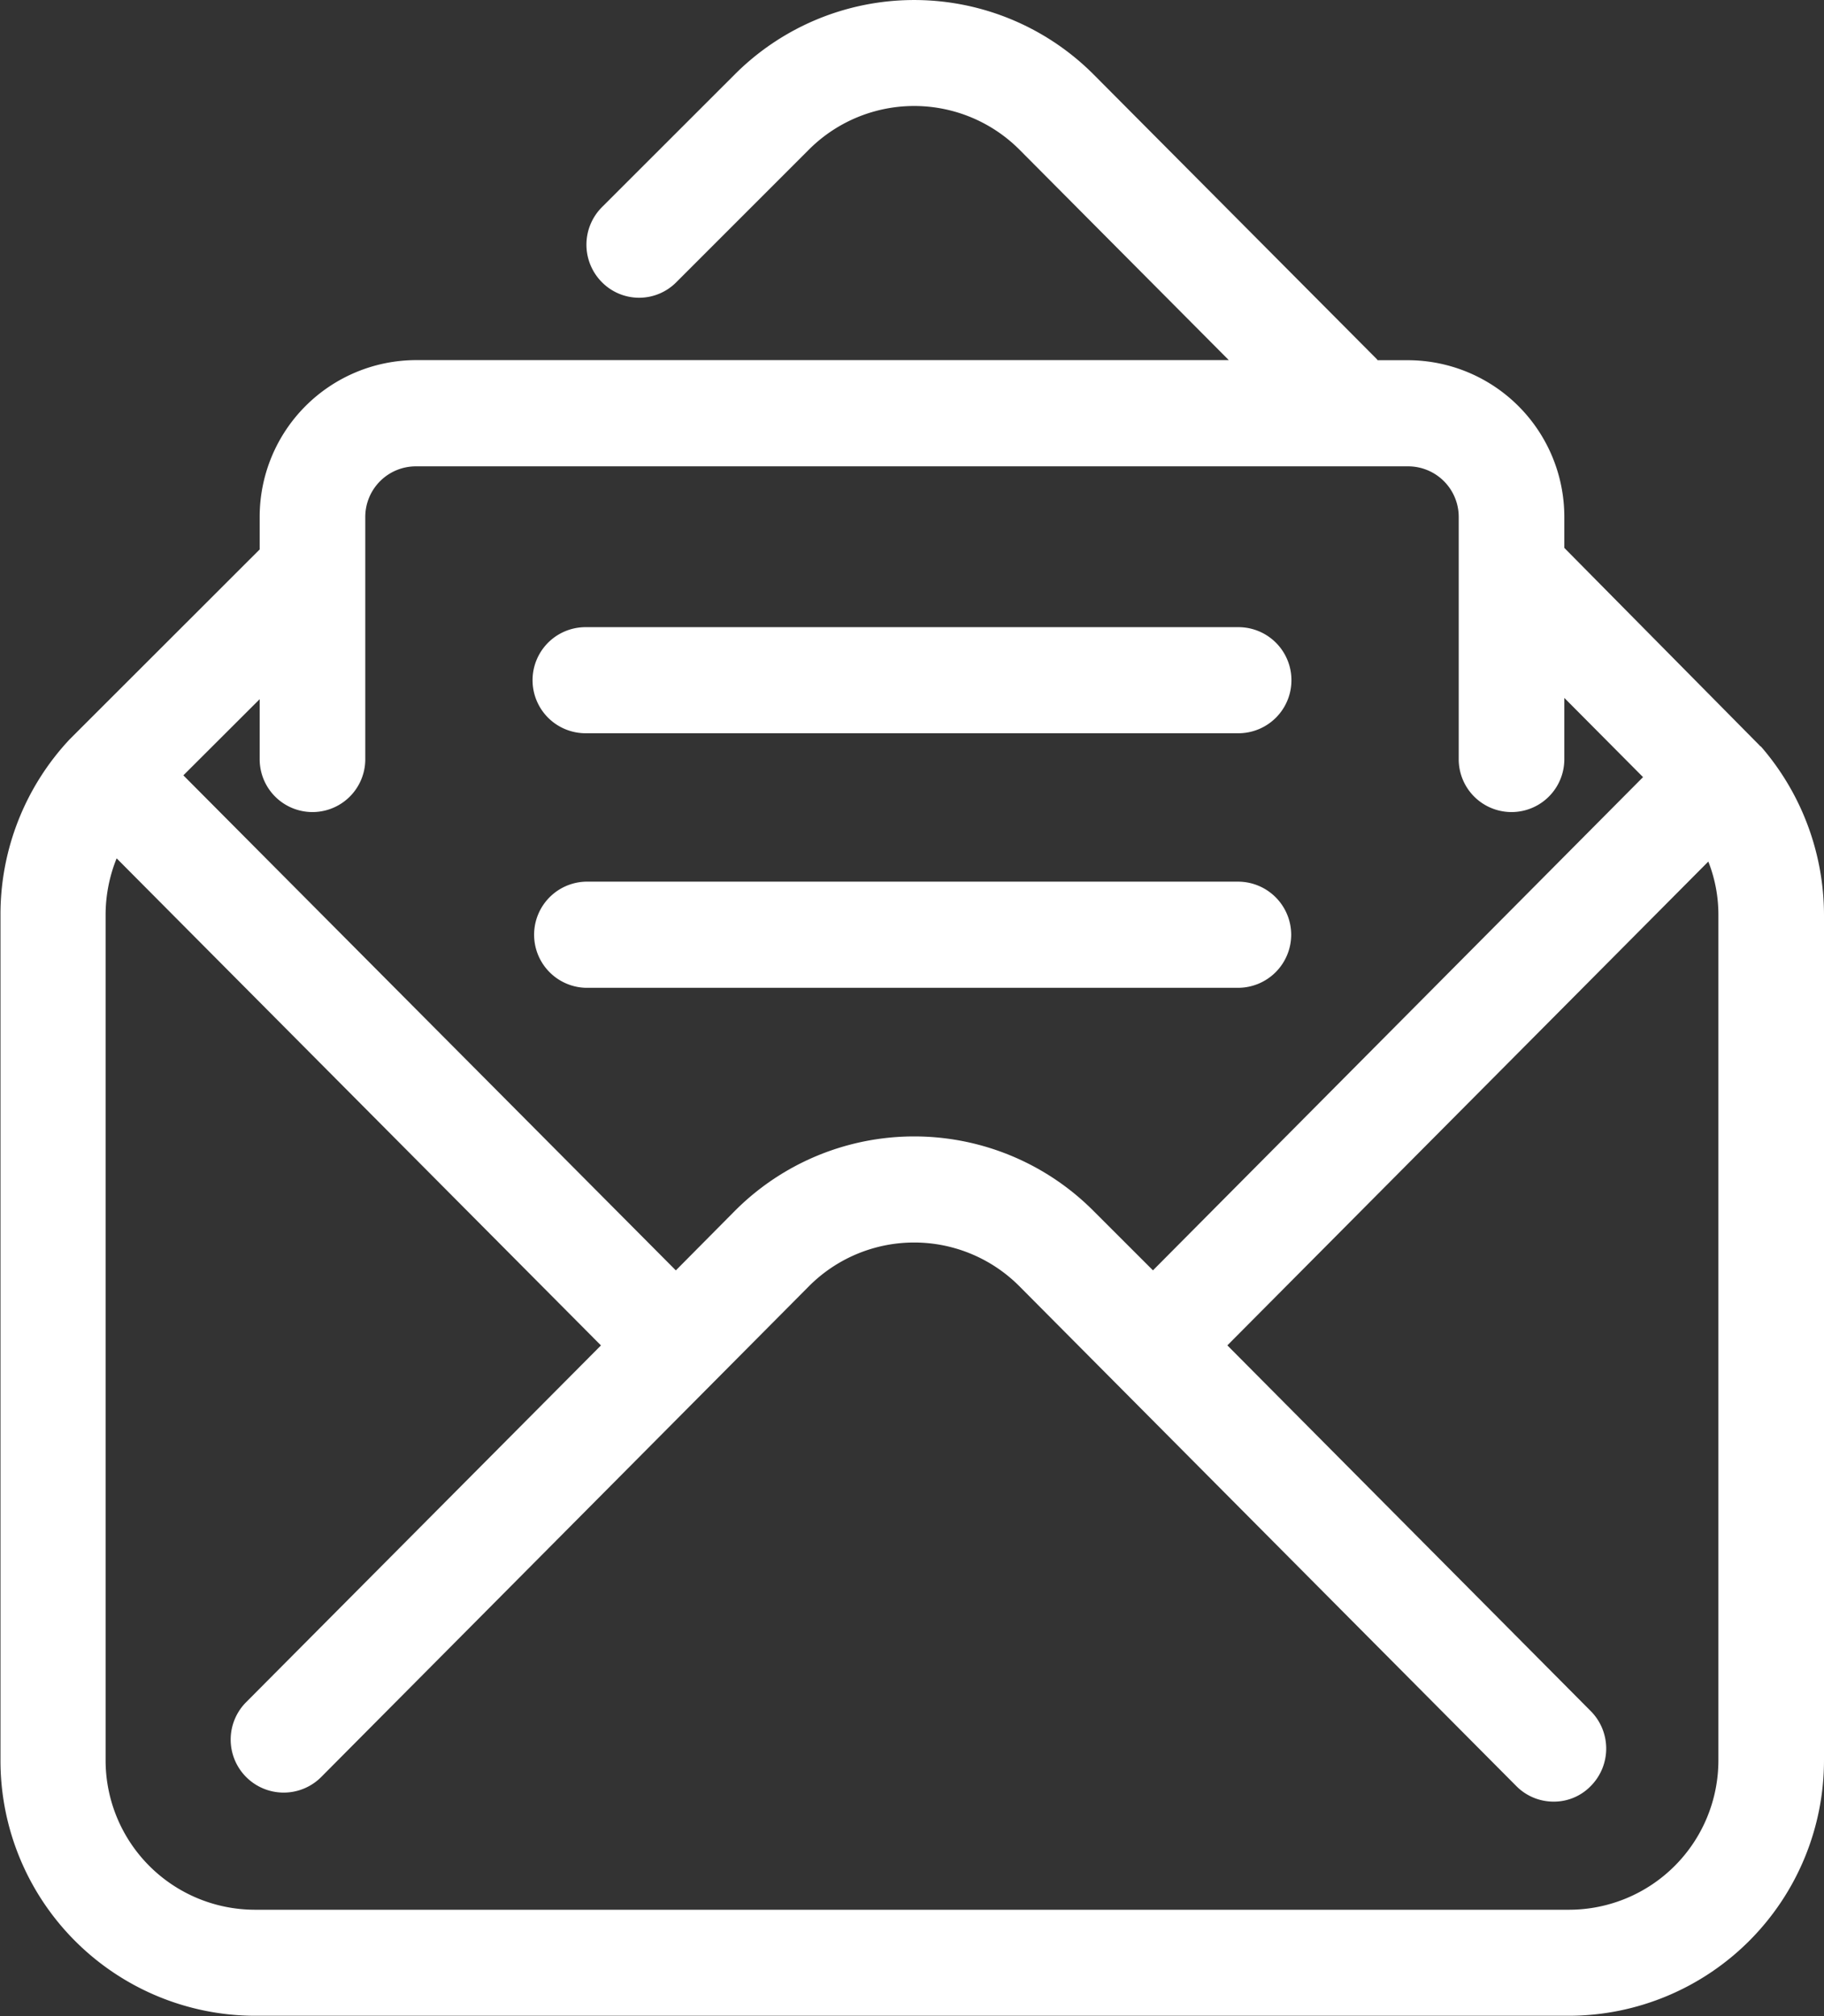 <svg xmlns="http://www.w3.org/2000/svg" width="38" height="42" viewBox="0 0 38 42">
  <rect x="0" y="0" width="38" height="42" fill="#333333" stroke="none"/>
  <defs>
    <style>
      .cls-1 {
        fill: #fff;
        fill-rule: evenodd;
      }
    </style>
  </defs>
  <path id="Mail.svg" class="cls-1" d="M1271.2,625.275h13.6a1.105,1.105,0,0,0,0-2.21h-13.6A1.105,1.105,0,0,0,1271.2,625.275Zm24.49,0.281a0.16,0.16,0,0,1-.04-0.035l-4.06-4.107v-0.642a3.264,3.264,0,0,0-3.25-3.268h-0.64s-0.01-.011-0.01-0.016l-5.9-5.93a5.281,5.281,0,0,0-7.49,0l-2.76,2.758a1.108,1.108,0,0,0,0,1.563,1.09,1.09,0,0,0,1.55,0l2.76-2.76a3.1,3.1,0,0,1,4.39,0l4.36,4.383h-16.94a3.264,3.264,0,0,0-3.25,3.268v0.676l-3.96,3.957a5.332,5.332,0,0,0-1.44,3.66v17.6a5.314,5.314,0,0,0,5.29,5.33h27.4a5.323,5.323,0,0,0,5.3-5.33v-17.6A5.369,5.369,0,0,0,1295.69,625.556Zm-31.28-.991v1.252a1.1,1.1,0,1,0,2.2,0v-5.045a1.054,1.054,0,0,1,1.05-1.057h20.68a1.054,1.054,0,0,1,1.05,1.057v5.045a1.1,1.1,0,1,0,2.2,0v-1.278l1.64,1.65-10.21,10.275-1.23-1.229a5.273,5.273,0,0,0-7.49,0l-1.22,1.23-10.26-10.313Zm30.39,22.1a3.113,3.113,0,0,1-3.1,3.119h-27.4a3.113,3.113,0,0,1-3.1-3.119v-17.6a3.145,3.145,0,0,1,.23-1.184l10.09,10.147-7.39,7.43a1.1,1.1,0,0,0,1.56,1.563l10.16-10.223a3.093,3.093,0,0,1,4.39,0l10.35,10.41a1.093,1.093,0,0,0,.78.324,1.07,1.07,0,0,0,.77-0.324,1.108,1.108,0,0,0,0-1.563l-7.57-7.618,10.02-10.079a3.027,3.027,0,0,1,.21,1.117v17.6Zm-8.9-17.192a1.108,1.108,0,0,0-1.1-1.106h-13.6a1.106,1.106,0,0,0,0,2.211h13.6A1.108,1.108,0,0,0,1285.9,629.476Z" transform="translate(-1259 -610)"/>
</svg>

